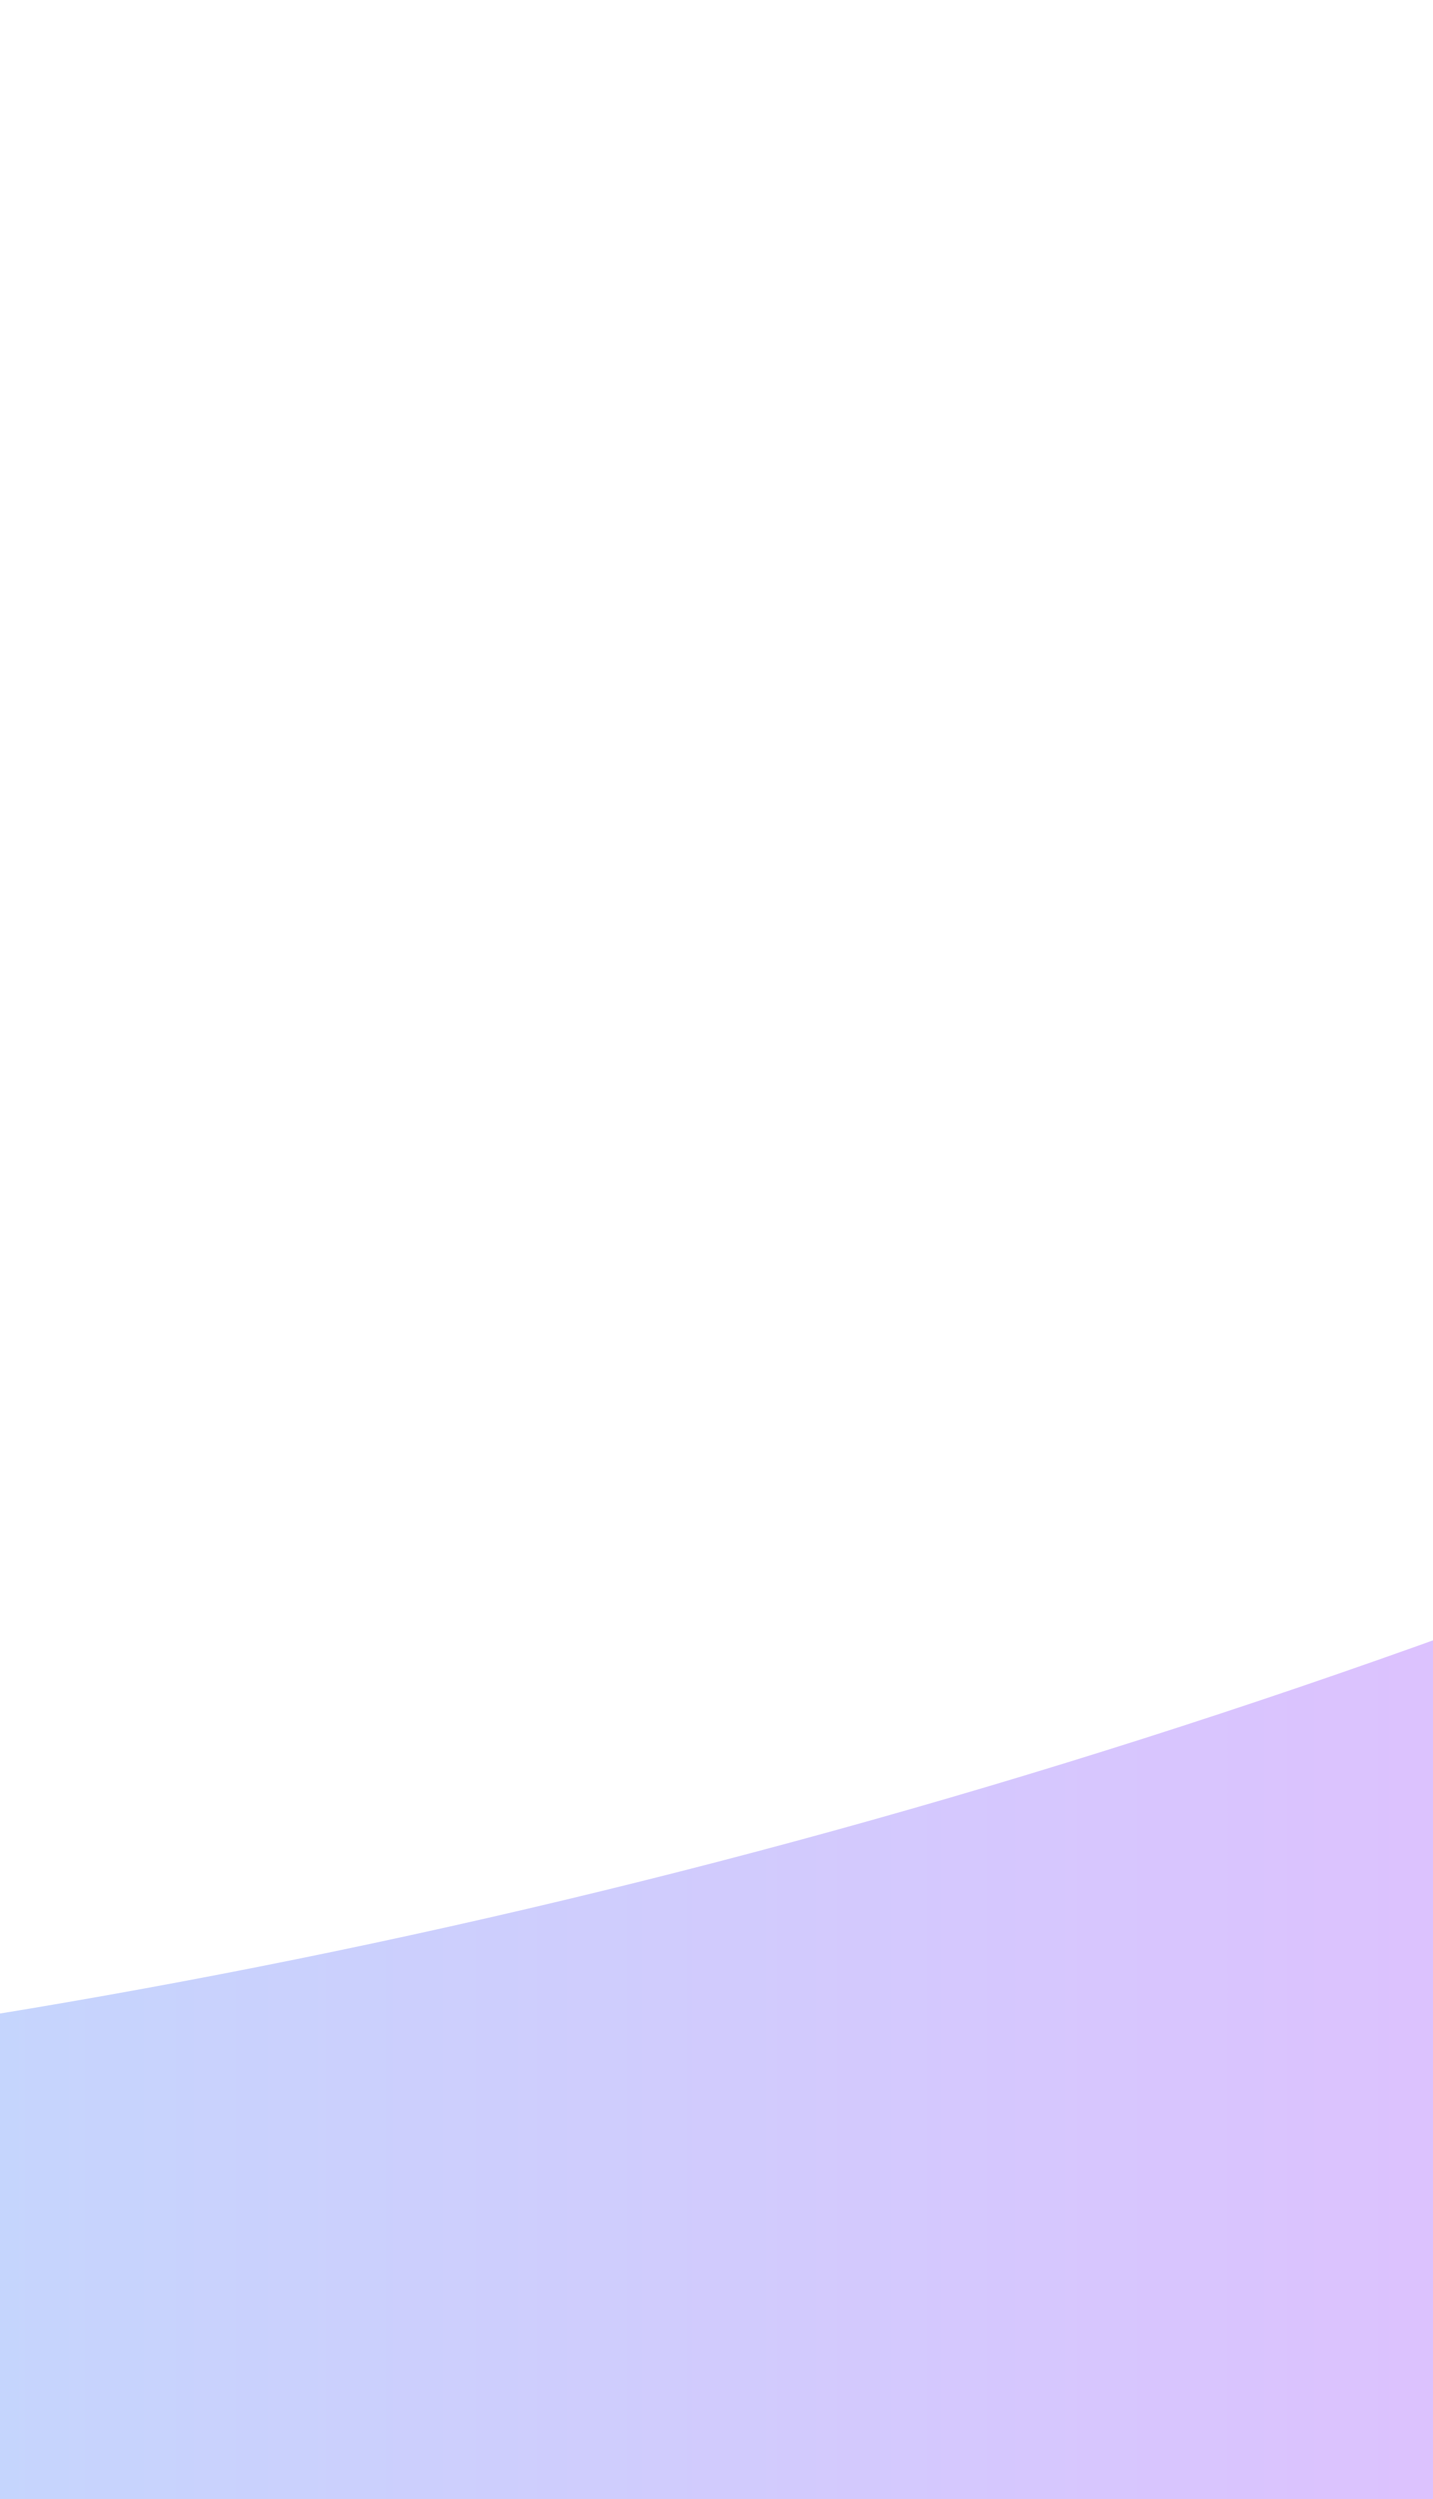 <svg width="320" height="558" viewBox="0 0 320 558" fill="none" xmlns="http://www.w3.org/2000/svg">
<g opacity="0.4" filter="url(#filter0_f_6263_24219)">
<path d="M432.566 322.008C46.393 486.739 -277.789 494.121 -714 459.303V813H1034V168C971.382 173.077 835.912 149.951 432.566 322.008Z" fill="url(#paint0_linear_6263_24219)"/>
</g>
<defs>
<filter id="filter0_f_6263_24219" x="-1100.8" y="-218.8" width="2521.6" height="1418.6" filterUnits="userSpaceOnUse" color-interpolation-filters="sRGB">
<feFlood flood-opacity="0" result="BackgroundImageFix"/>
<feBlend mode="normal" in="SourceGraphic" in2="BackgroundImageFix" result="shape"/>
<feGaussianBlur stdDeviation="193.4" result="effect1_foregroundBlur_6263_24219"/>
</filter>
<linearGradient id="paint0_linear_6263_24219" x1="-714" y1="490.5" x2="1034" y2="490.5" gradientUnits="userSpaceOnUse">
<stop stop-color="#0CC2D2"/>
<stop offset="0.333" stop-color="#57A9F7"/>
<stop offset="0.667" stop-color="#C052FF"/>
<stop offset="1" stop-color="#FFAE11"/>
</linearGradient>
</defs>
</svg>
